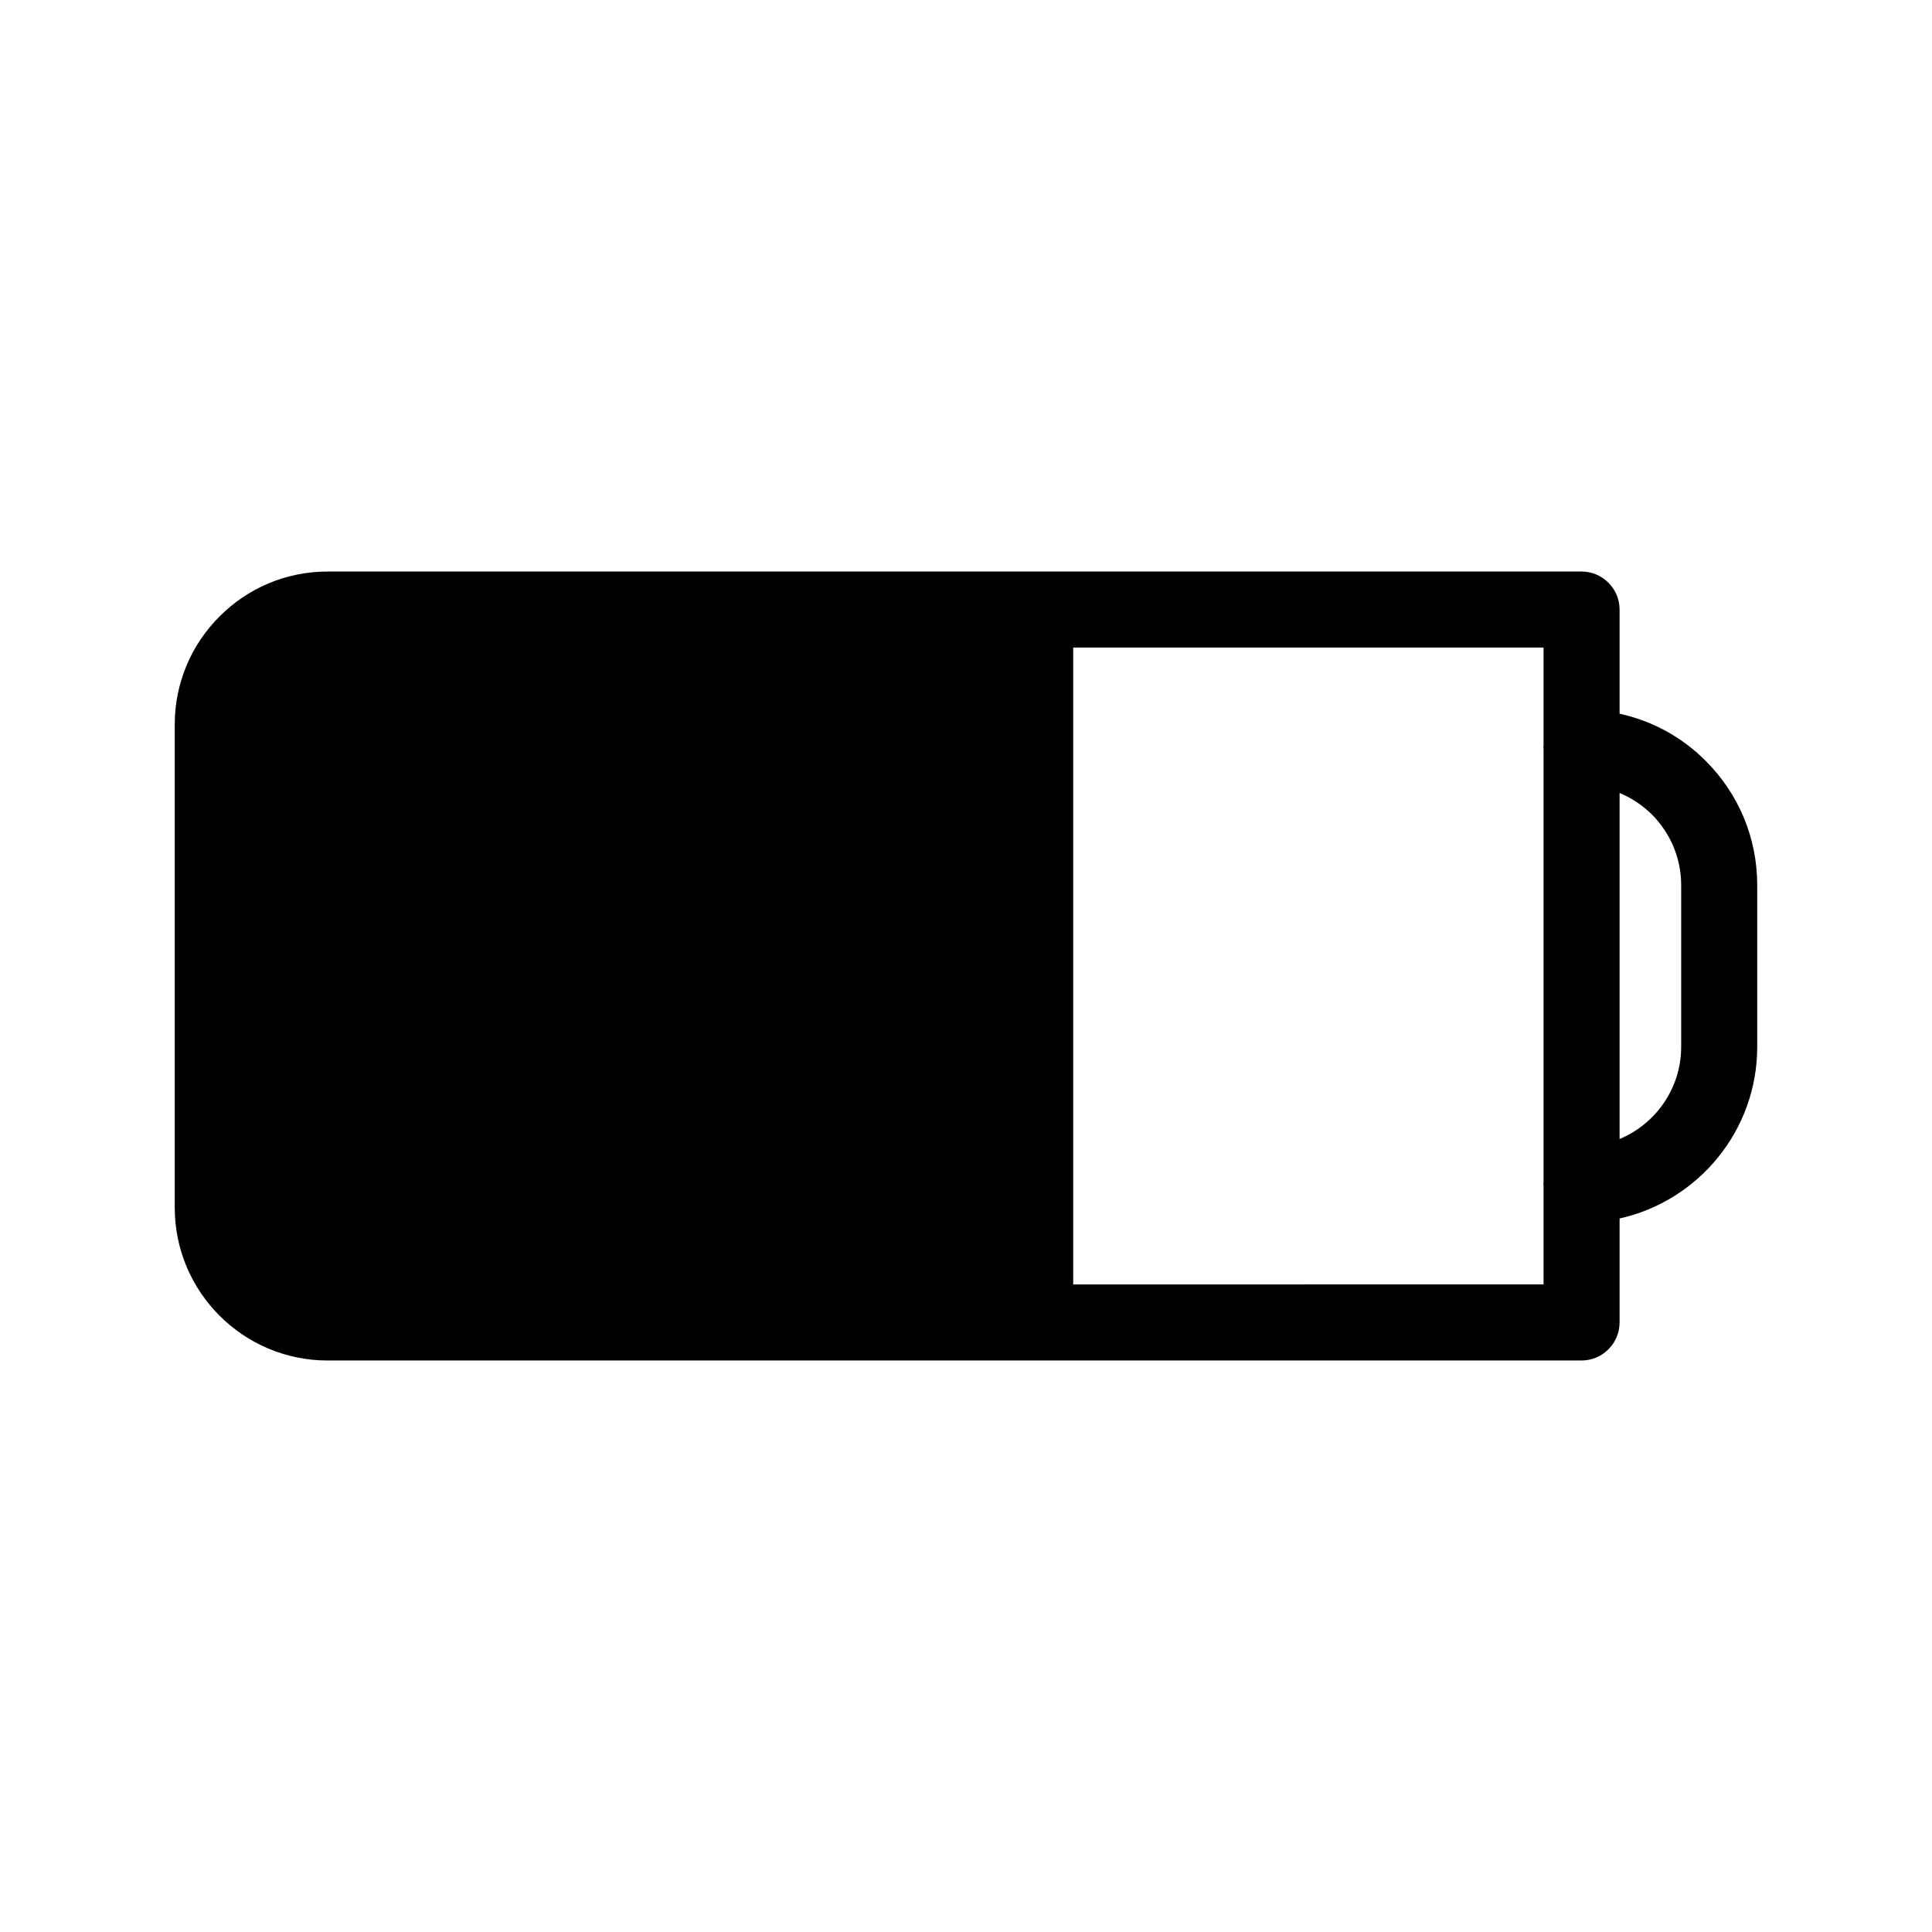 <?xml version="1.0" encoding="UTF-8"?>
<!-- Uploaded to: SVG Repo, www.svgrepo.com, Generator: SVG Repo Mixer Tools -->
<svg fill="#000000" width="800px" height="800px" version="1.1" viewBox="144 144 512 512" xmlns="http://www.w3.org/2000/svg">
 <path d="m596.03 345.64c-6.398-6.398-14.258-10.629-22.824-12.496v-27.609c0-5.543-4.535-10.078-10.078-10.078l-332.31 0.004c-11.184 0-21.312 4.535-28.617 11.891-7.356 7.305-11.891 17.48-11.891 28.617v128.07c0 22.32 18.137 40.508 40.508 40.508h332.31c5.543 0 10.078-4.535 10.078-10.078v-27.559c20.859-4.637 36.477-23.277 36.477-45.492v-42.824c-0.004-12.449-4.84-24.137-13.656-32.953zm-42.977-3.879c0 0.102-0.051 0.203-0.051 0.301 0 0.102 0.051 0.203 0.051 0.301v115.27c0 0.102-0.051 0.203-0.051 0.301 0 0.102 0.051 0.203 0.051 0.301v26.148l-124.64 0.004v-168.78h124.64zm36.477 79.652c0 10.984-6.75 20.453-16.324 24.434v-91.691c3.176 1.309 6.047 3.223 8.566 5.691 4.988 5.039 7.758 11.688 7.758 18.742z"/>
</svg>